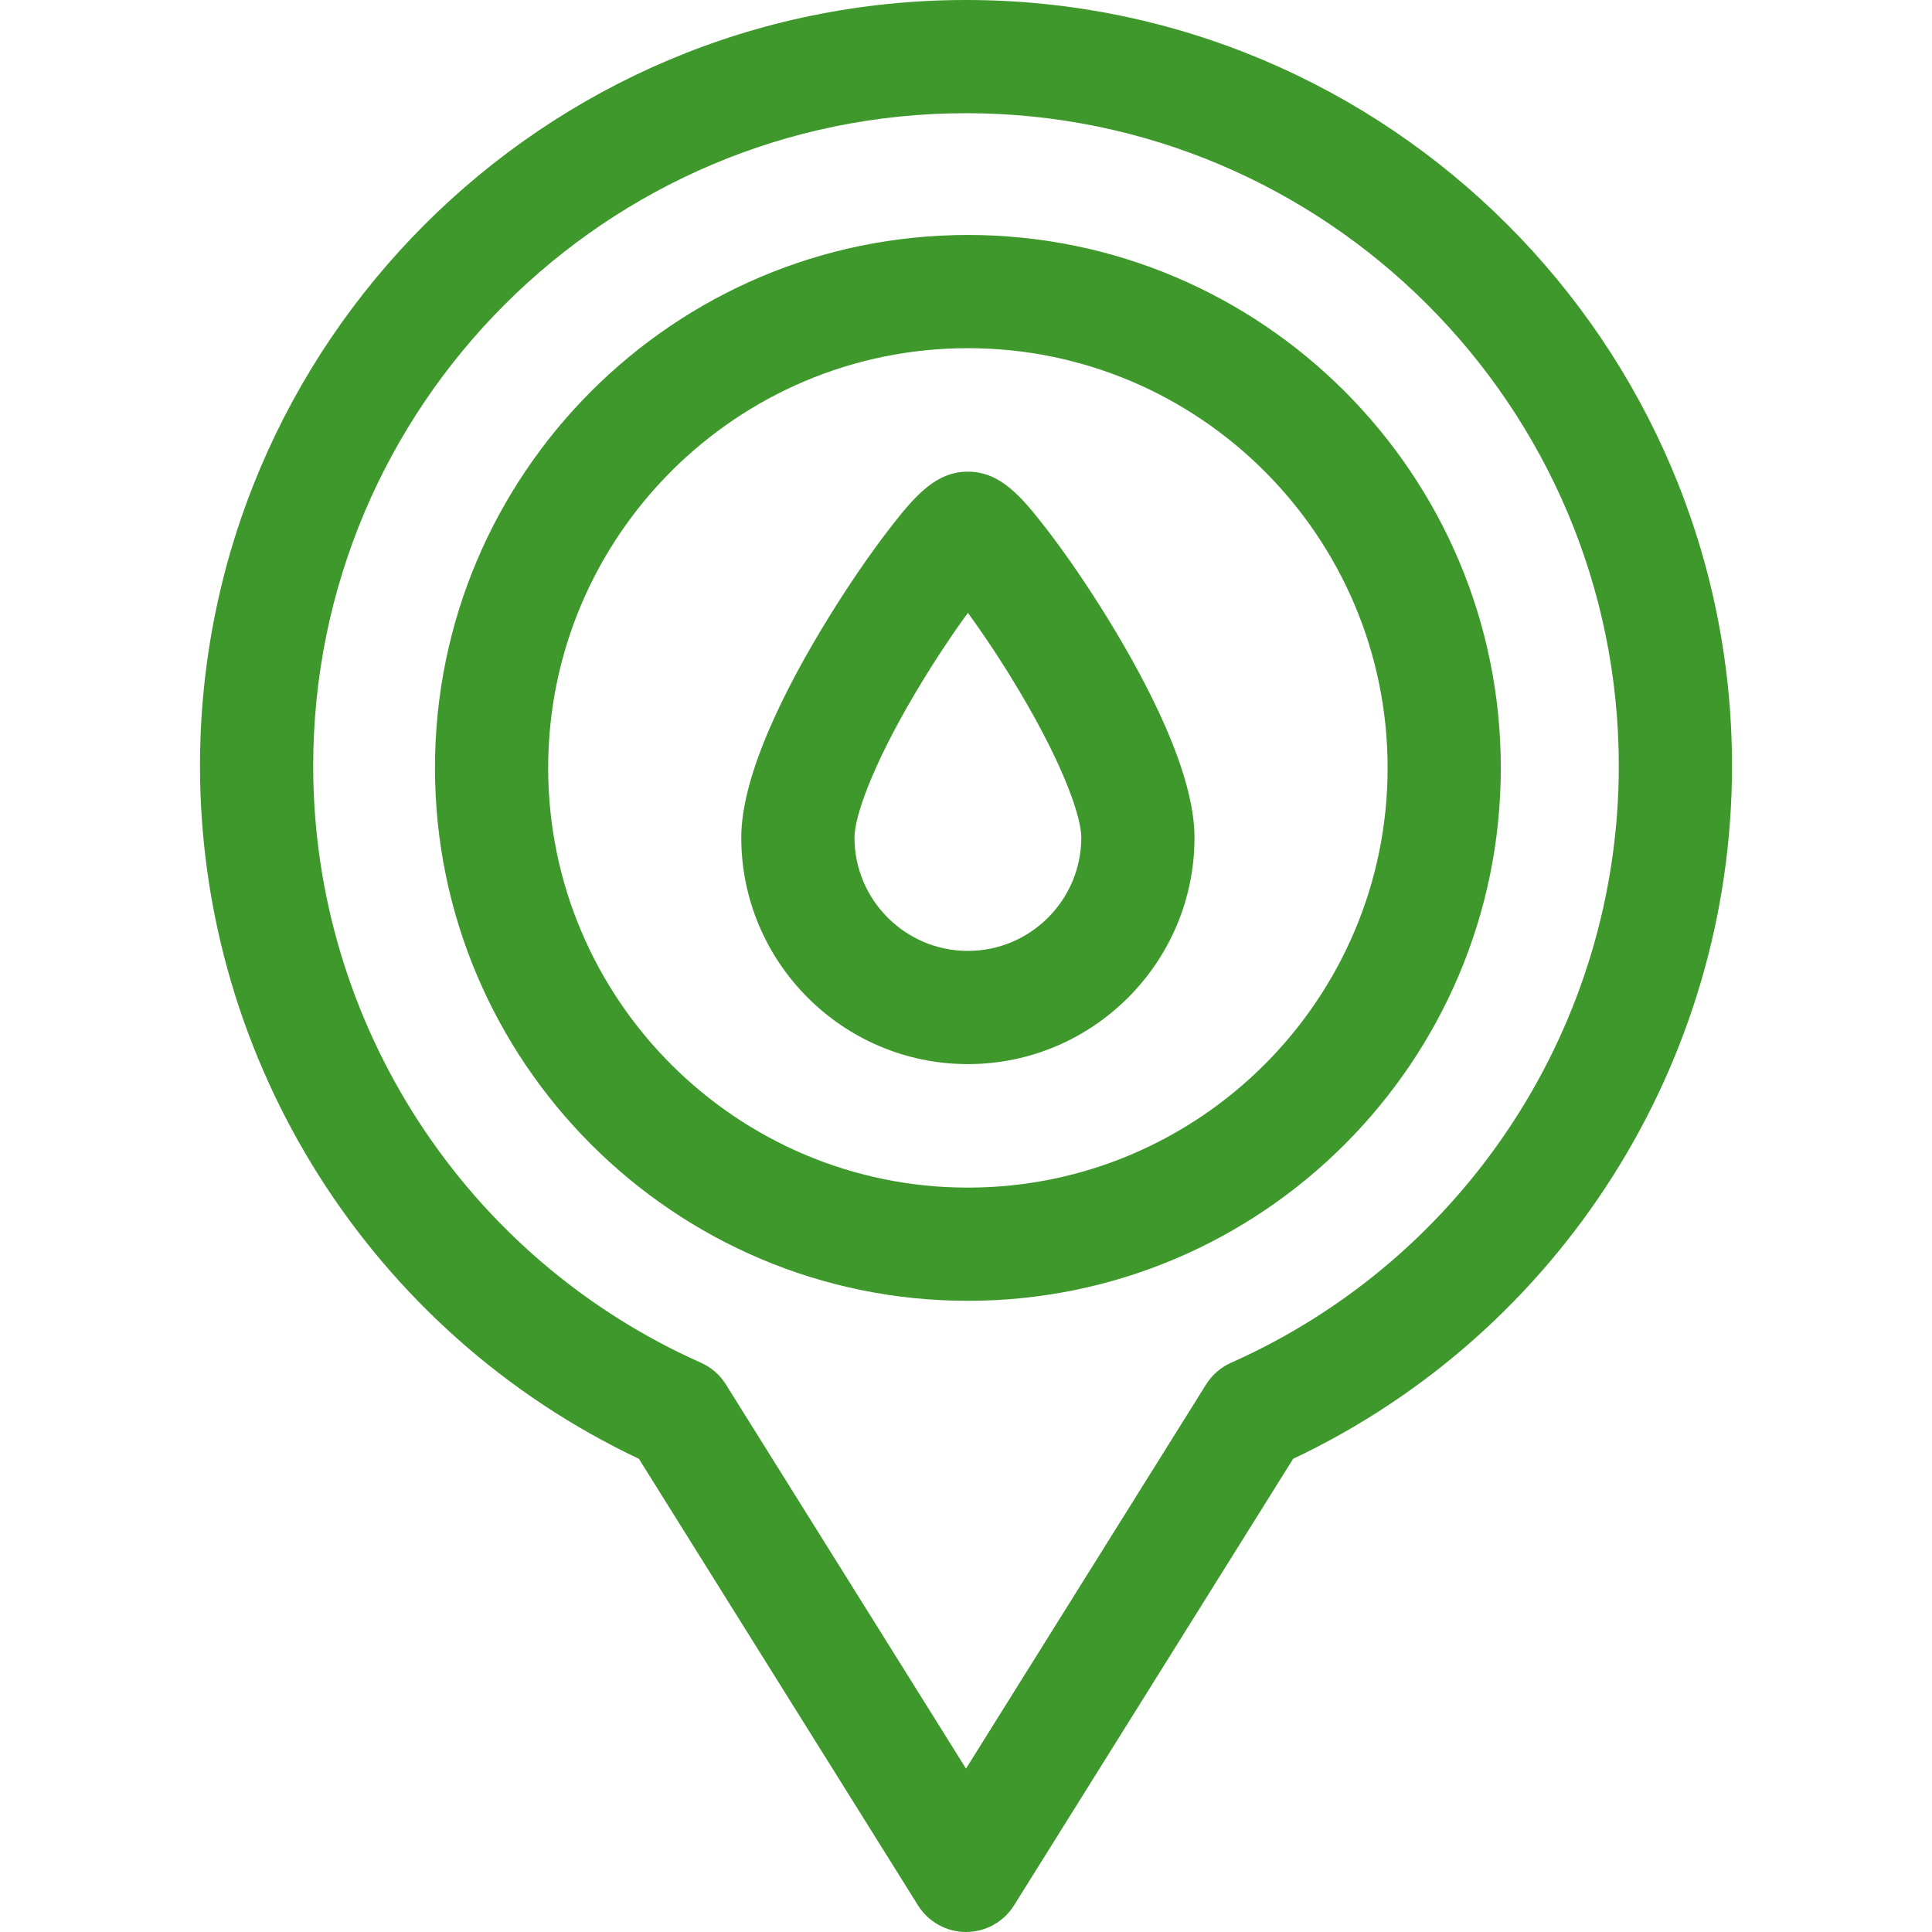 <svg fill="#3f982c" xmlns="http://www.w3.org/2000/svg" id="Layer_1" height="512" viewBox="0 0 511.999 511.999" width="512"><g><path d="m256 0c-111.935 0-203 91.065-203 203 0 78.565 45.501 150.119 116.309 183.596l73.972 118.353c2.741 4.385 7.548 7.05 12.72 7.05s9.979-2.665 12.72-7.05l73.972-118.353c70.806-33.477 116.307-105.031 116.307-183.596 0-111.935-91.066-203-203-203zm70.252 361.133c-2.731 1.216-5.037 3.22-6.621 5.754l-63.631 101.81-63.632-101.81c-1.584-2.535-3.89-4.539-6.621-5.754-62.417-27.774-102.747-89.845-102.747-158.133 0-95.393 77.607-173 173-173s173 77.607 173 173c0 68.288-40.331 130.359-102.748 158.133z"></path><path d="m277.298 140.132c-6.847-8.861-12.346-15.133-20.799-15.133s-13.952 6.272-20.799 15.133c-5.142 6.653-10.888 15.049-16.18 23.64-10.527 17.089-23.077 41.054-23.077 58.171 0 33.115 26.94 60.056 60.056 60.056s60.056-26.941 60.056-60.056c0-17.118-12.55-41.082-23.077-58.171-5.292-8.591-11.038-16.986-16.18-23.64zm-20.798 111.868c-16.573 0-30.056-13.483-30.056-30.056 0-5.11 4.226-18.215 16.137-38.327 4.899-8.274 9.876-15.659 13.919-21.21 4.043 5.551 9.02 12.936 13.919 21.21 11.911 20.112 16.137 33.217 16.137 38.327-.001 16.573-13.483 30.056-30.056 30.056z"></path><path d="m256.5 62.269c-77.875 0-141.23 63.356-141.23 141.23s63.355 141.23 141.23 141.23 141.23-63.356 141.23-141.23-63.355-141.23-141.23-141.23zm0 252.461c-61.333 0-111.23-49.898-111.23-111.23s49.897-111.23 111.23-111.23 111.23 49.898 111.23 111.23-49.897 111.23-111.23 111.23z"></path></g></svg>